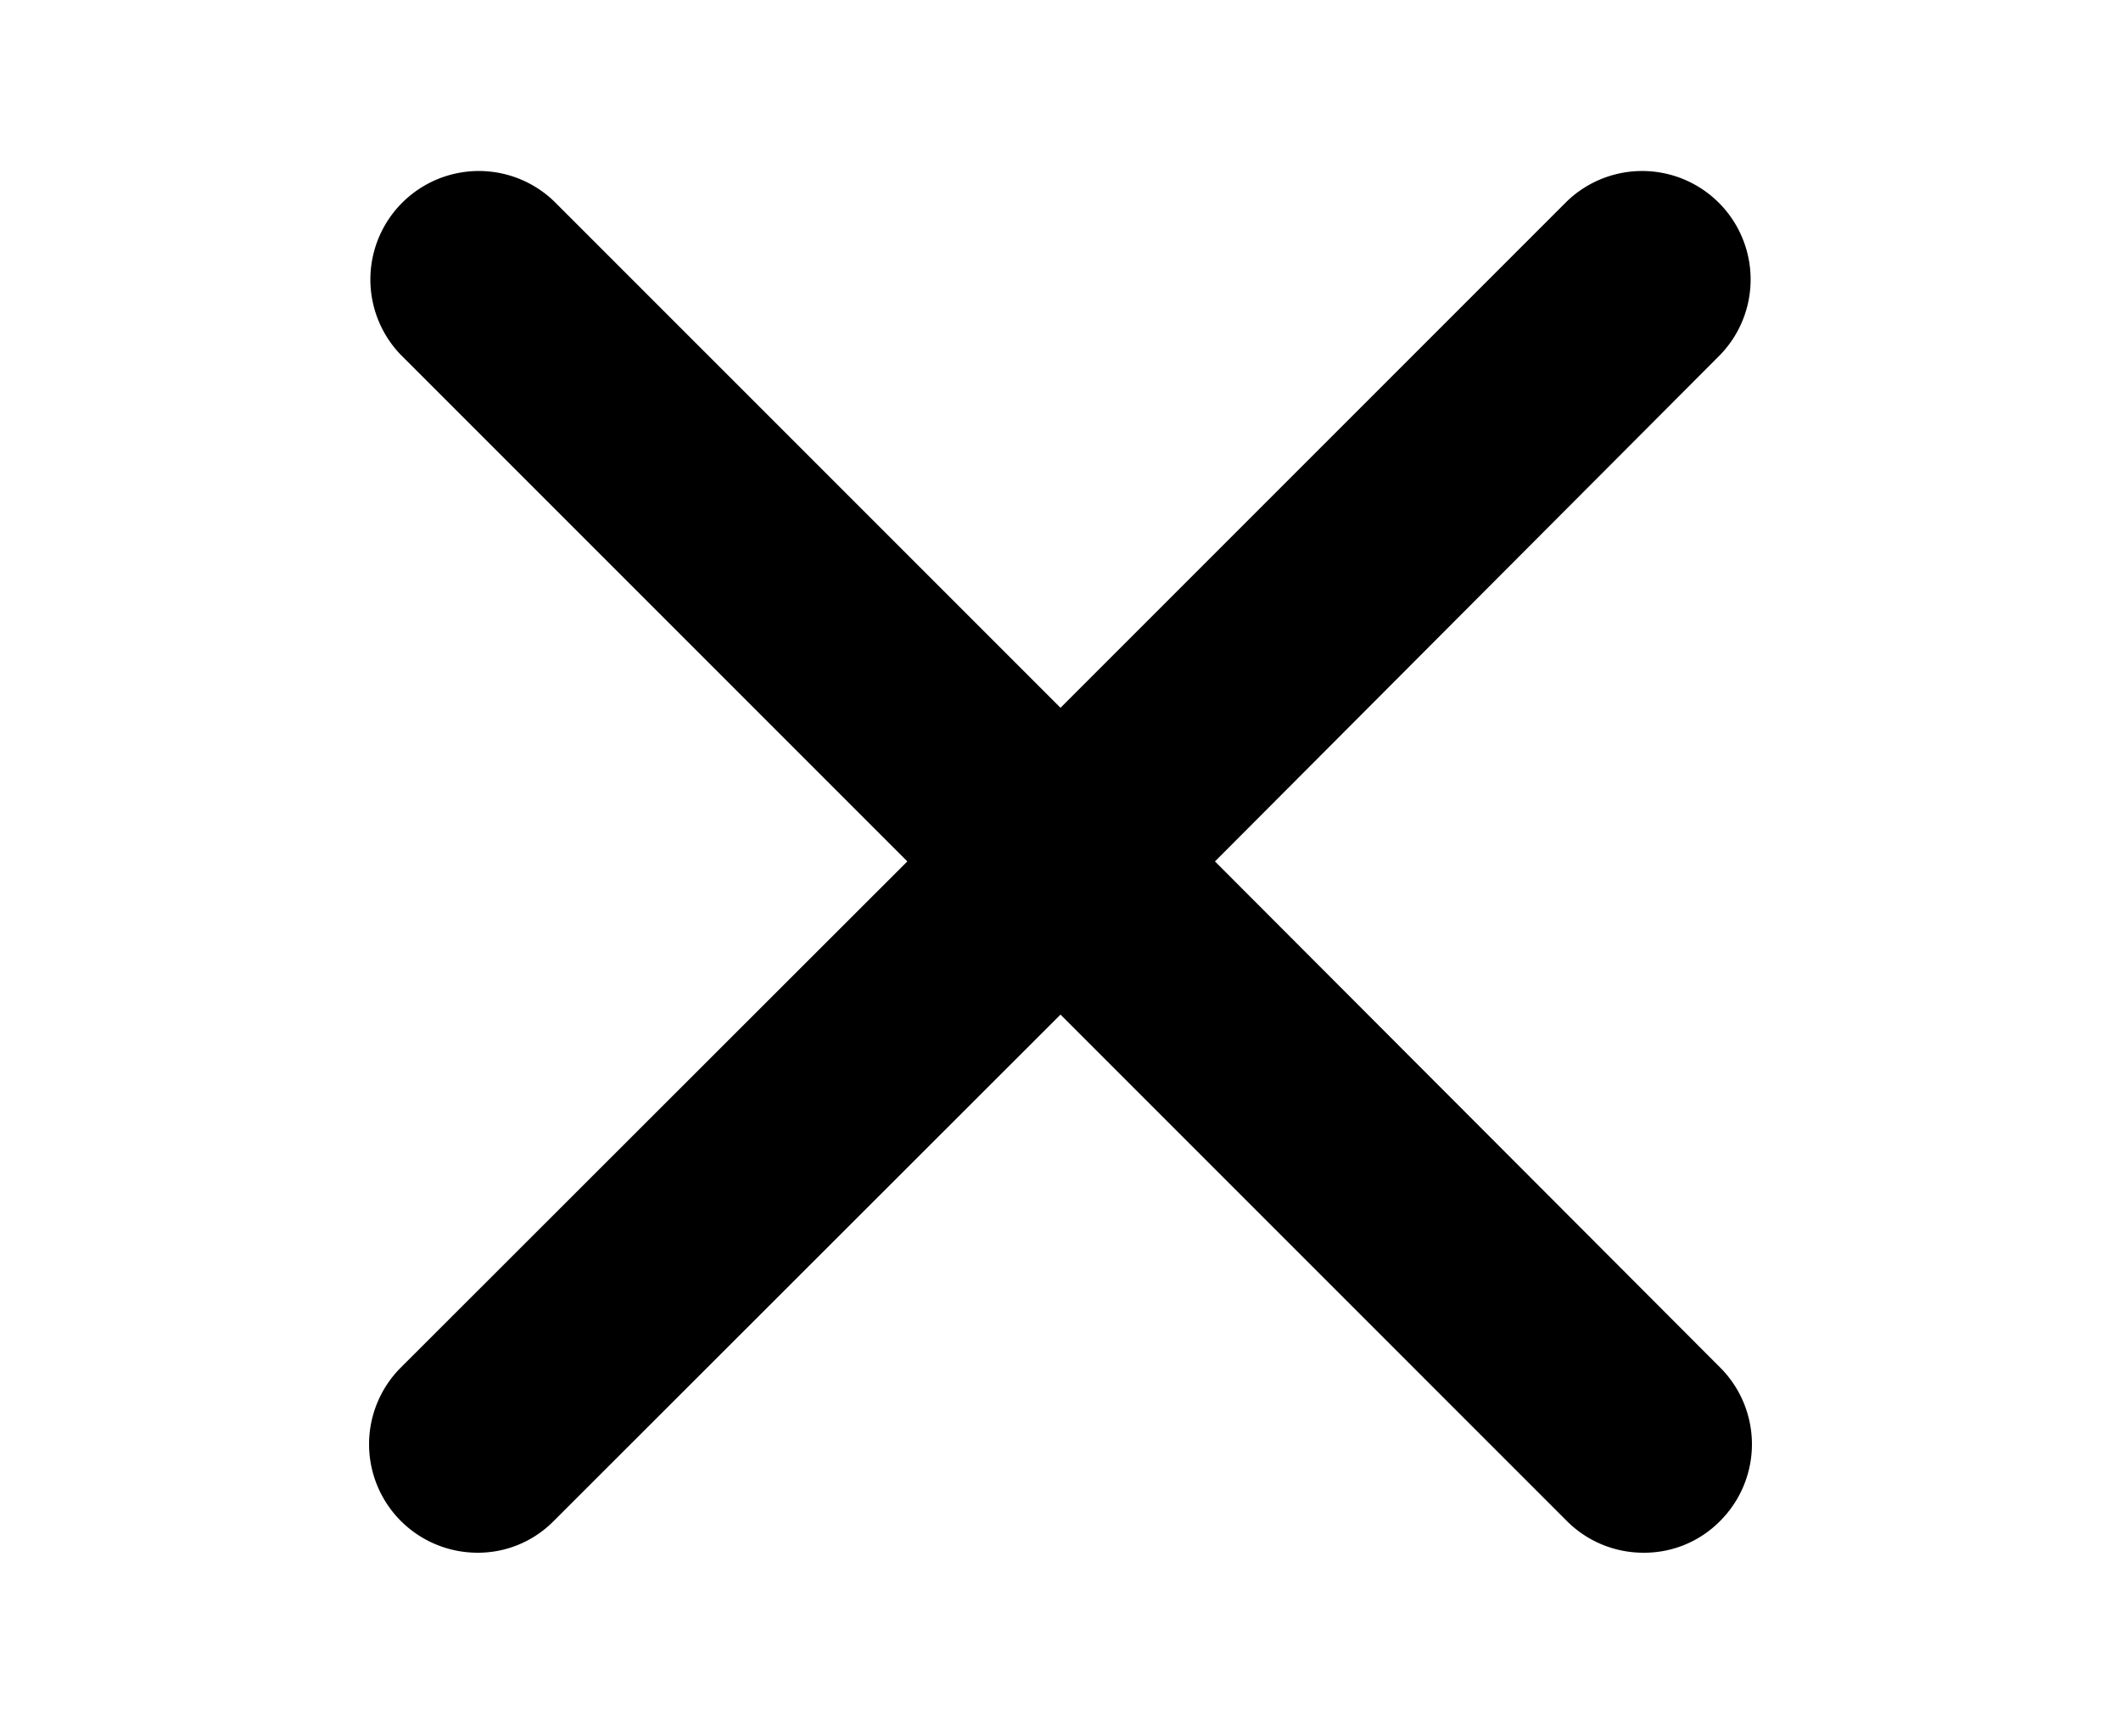 <svg id="Ebene_1" data-name="Ebene 1" xmlns="http://www.w3.org/2000/svg" viewBox="0 0 48.88 40"><path d="M28,19.85,39.64,8.18a2.5,2.5,0,0,0-3.53-3.54L24.44,16.31,12.77,4.64A2.5,2.5,0,0,0,9.24,8.18L20.91,19.85,9.24,31.51A2.5,2.5,0,0,0,11,35.78a2.45,2.45,0,0,0,1.76-.73L24.44,23.38,36.11,35.05a2.49,2.49,0,0,0,1.77.73,2.45,2.45,0,0,0,1.76-.73,2.5,2.5,0,0,0,0-3.54Z"/></svg>